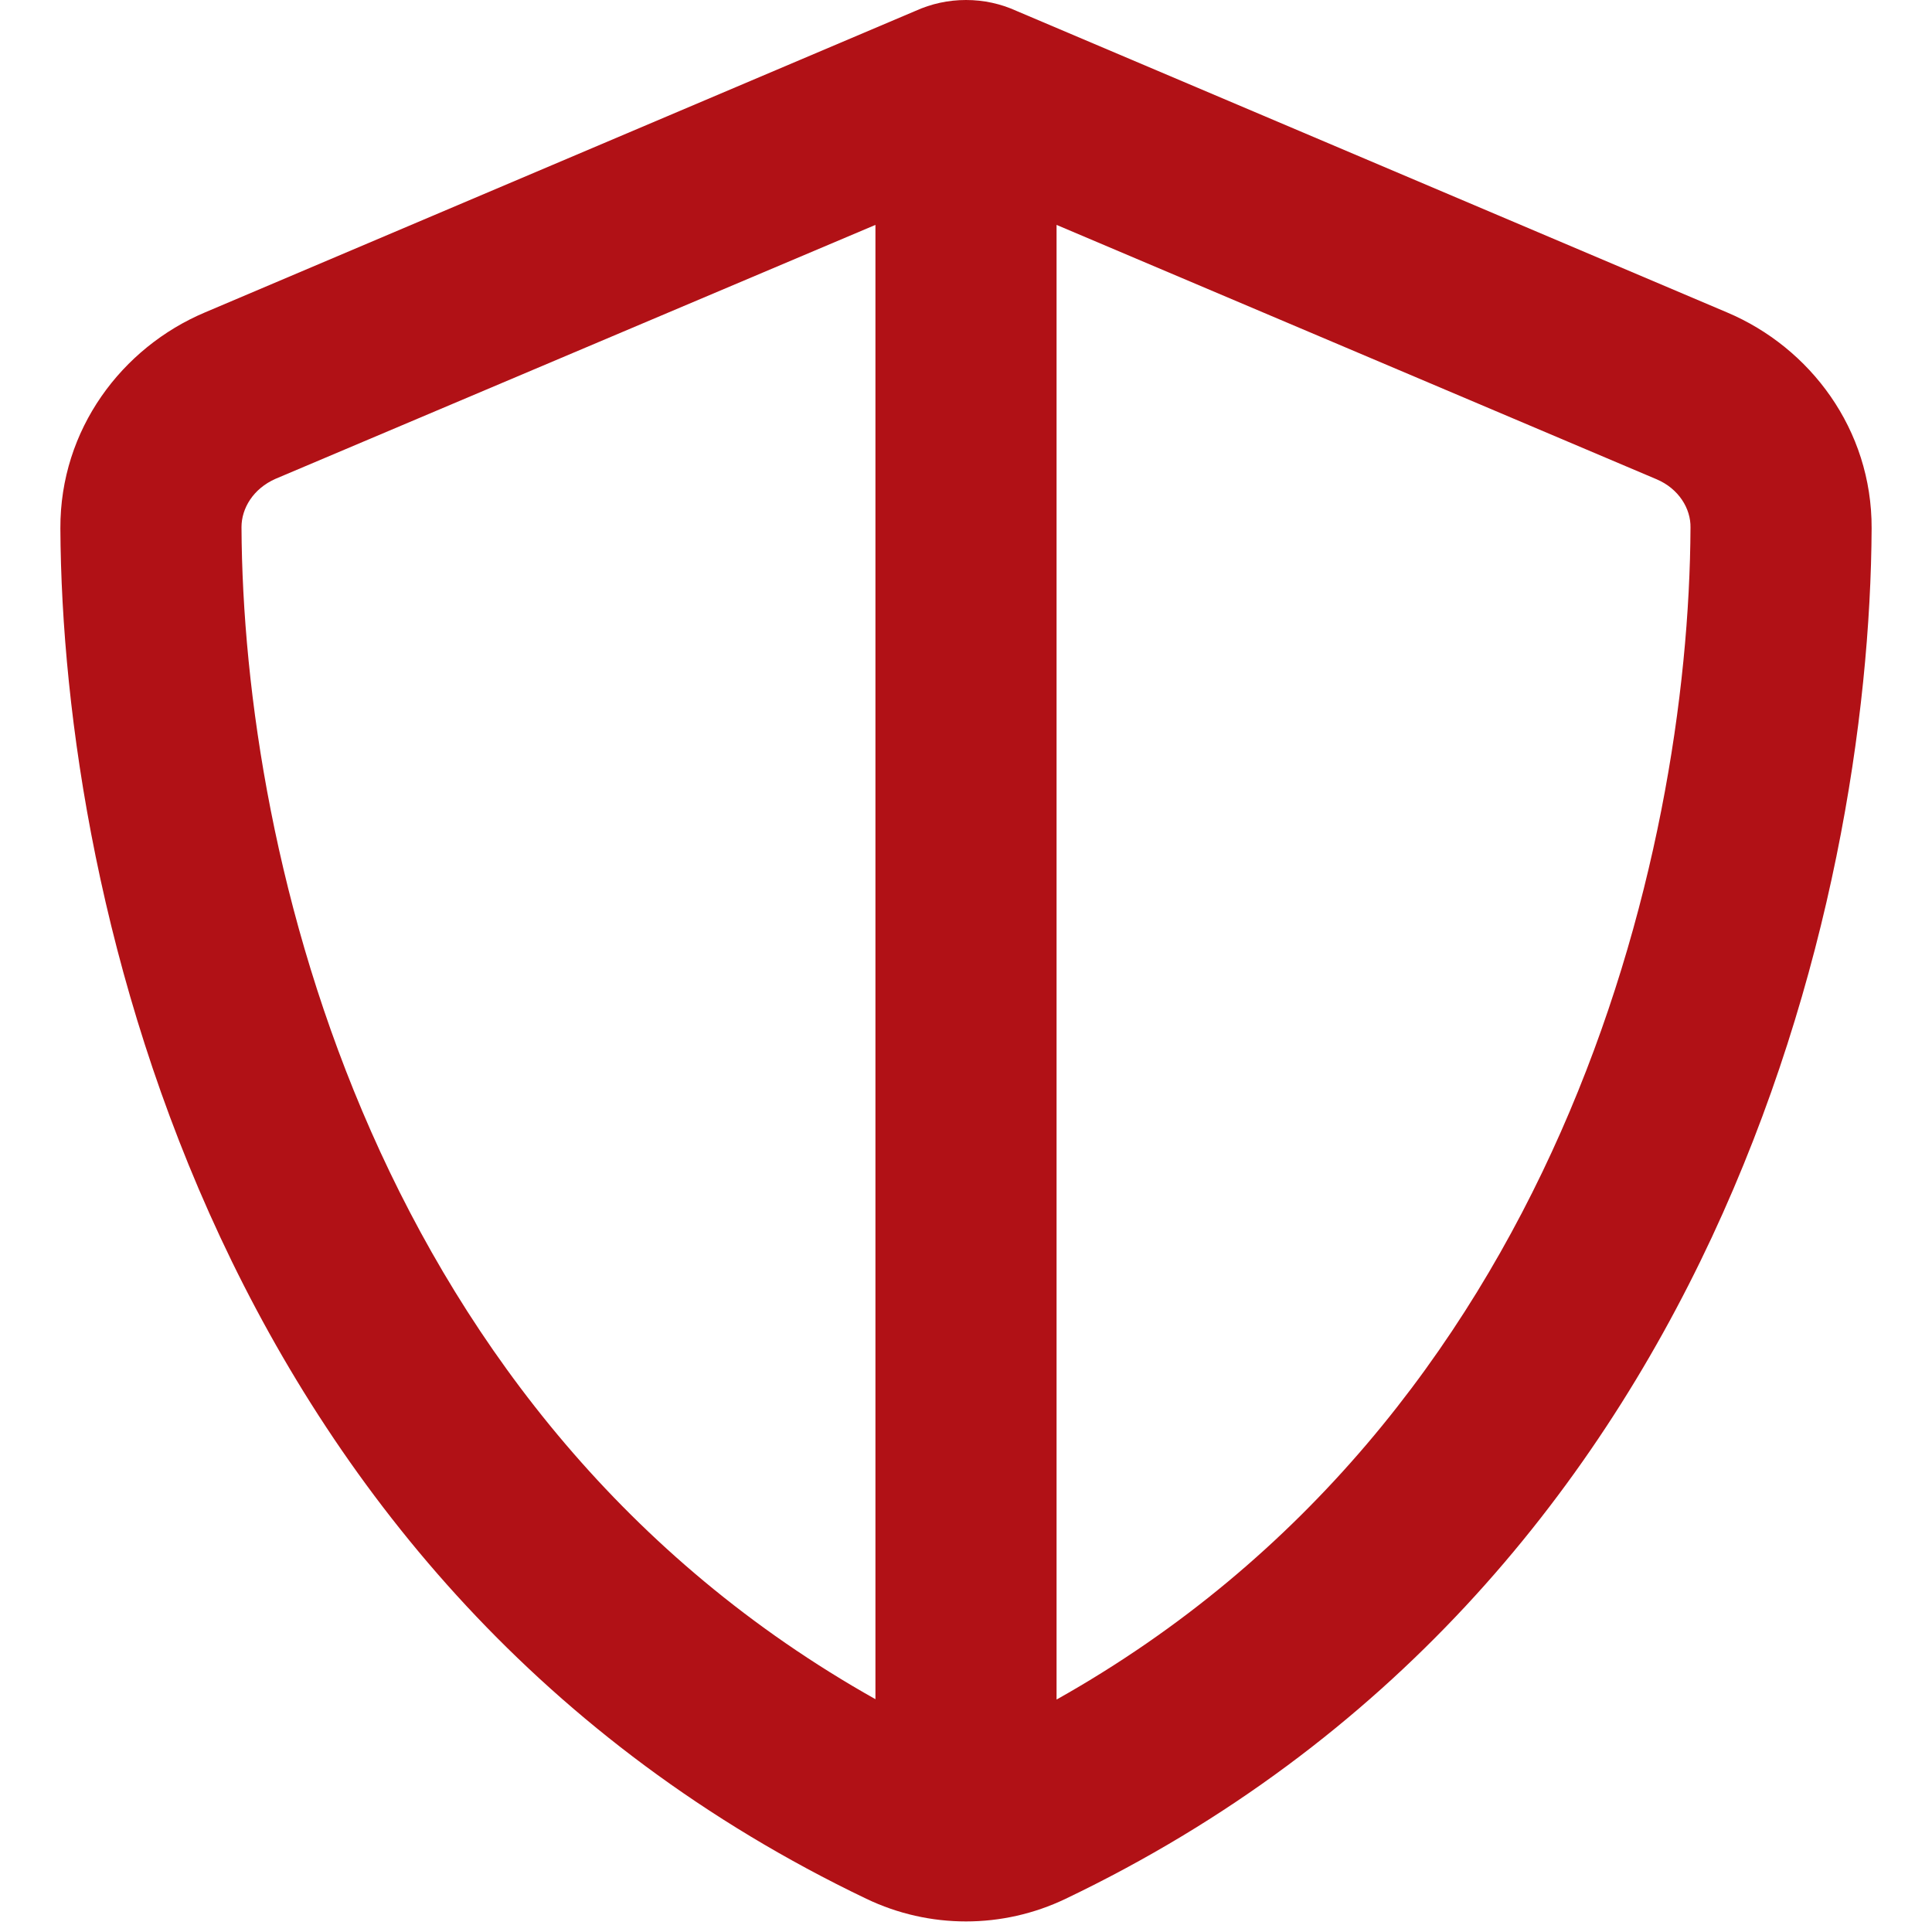 <svg width="32" height="32" viewBox="0 0 32 32" fill="none" xmlns="http://www.w3.org/2000/svg">
<path d="M14.5 3.725V28.144C6.2 23.481 4.025 14.206 4 8.731C4 8.419 4.194 8.094 4.563 7.931L14.5 3.725ZM17.5 28.15V3.725L27.438 7.938C27.806 8.094 28.006 8.425 28 8.738C27.975 14.206 25.8 23.488 17.5 28.15ZM28.606 5.175L16.837 0.181C16.575 0.062 16.294 0 16 0C15.706 0 15.425 0.062 15.162 0.181L3.394 5.175C2.019 5.756 0.994 7.112 1 8.75C1.031 14.95 3.581 26.294 14.35 31.45C15.394 31.95 16.606 31.95 17.65 31.45C28.425 26.294 30.969 14.95 31 8.75C31.006 7.112 29.981 5.756 28.606 5.175Z" fill="#B11116"/>
</svg>
